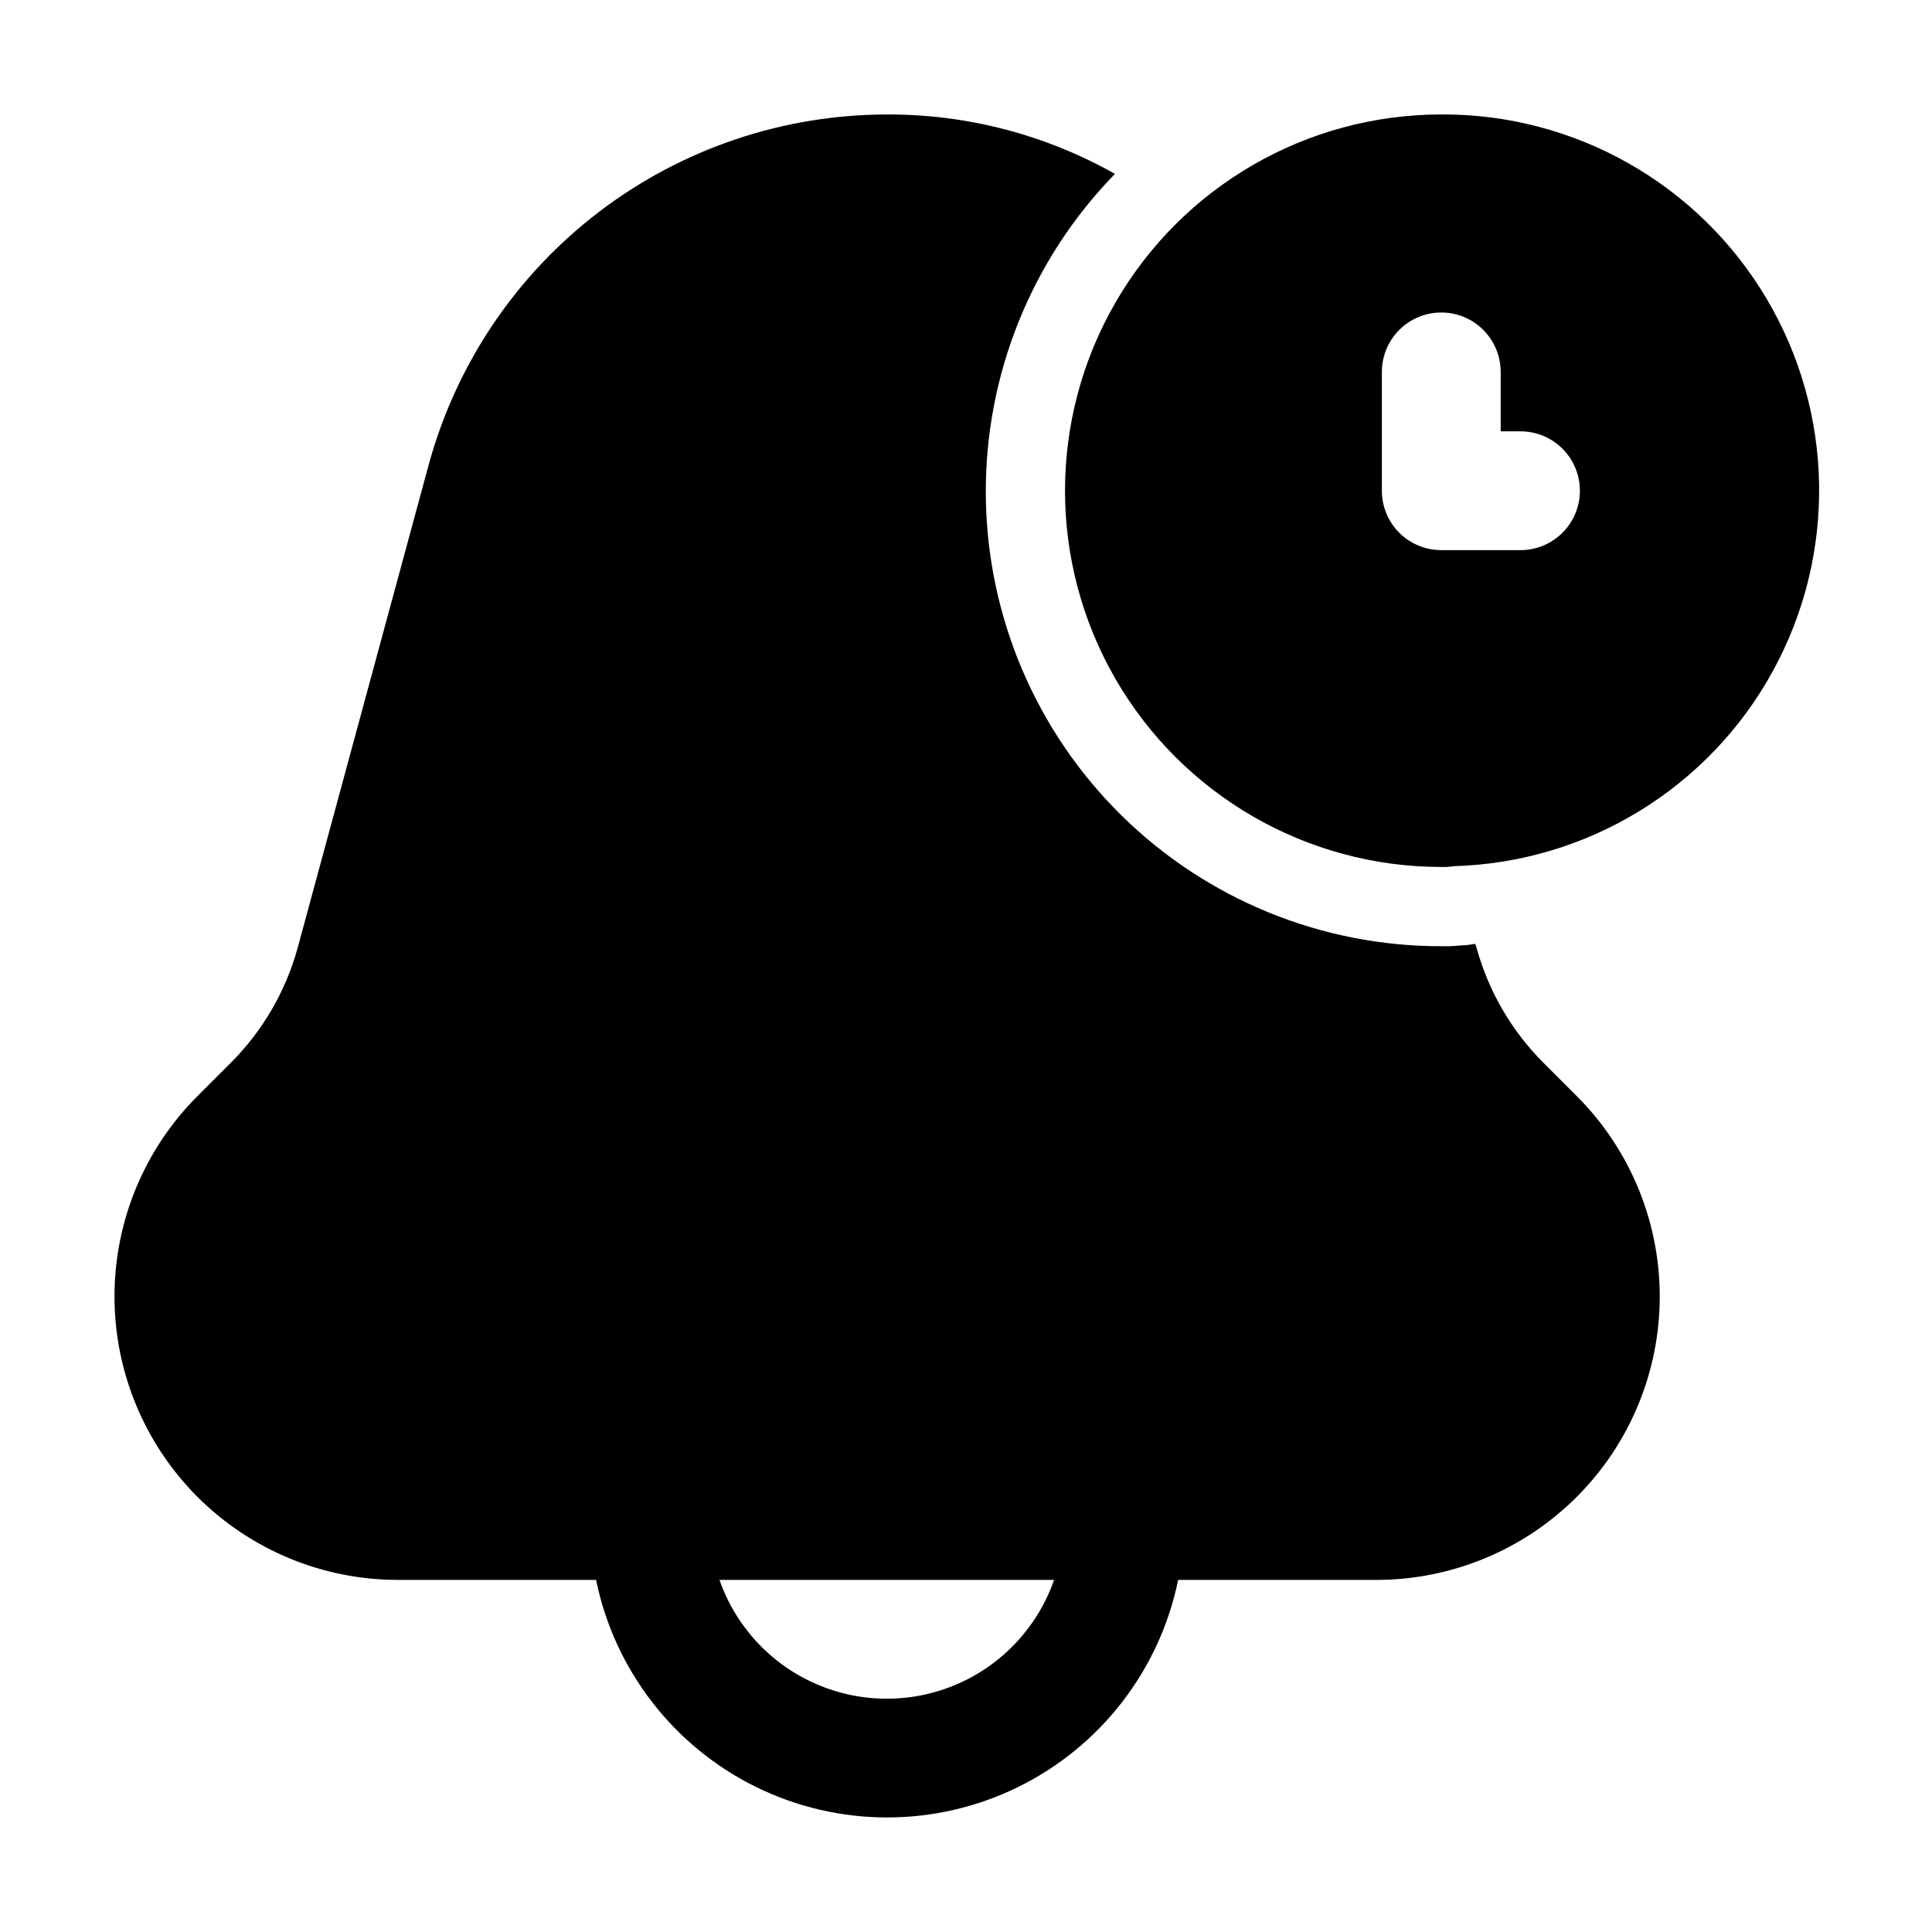<?xml version="1.0" encoding="UTF-8"?>
<!-- Uploaded to: SVG Repo, www.svgrepo.com, Generator: SVG Repo Mixer Tools -->
<svg fill="#000000" width="800px" height="800px" version="1.1" viewBox="144 144 512 512" xmlns="http://www.w3.org/2000/svg">
 <g>
  <path d="m196.38 434.43c-14.105 14.082-22.035 33.195-22.039 53.125-0.008 19.934 7.91 39.051 22.004 53.145 14.094 14.09 33.215 22.004 53.145 21.992h52.48c4.883 23.879 20.555 44.152 42.434 54.895 21.879 10.742 47.504 10.742 69.383 0 21.883-10.742 37.551-31.016 42.434-54.895h52.48c19.934 0.012 39.051-7.902 53.145-21.992 14.098-14.094 22.012-33.211 22.008-53.145-0.008-19.93-7.938-39.043-22.043-53.125l-8.816-8.816c-8.379-8.395-14.449-18.805-17.633-30.23l-0.418-1.258h-0.004c-1.242 0.242-2.508 0.383-3.777 0.418-1.672 0.176-3.356 0.246-5.039 0.211-31.828 0.09-62.402-12.414-85.047-34.781-22.645-22.367-35.523-52.785-35.824-84.613-0.301-31.828 12-62.484 34.219-85.277-18.445-10.41-39.281-15.836-60.457-15.746-27.57 0.027-54.367 9.098-76.285 25.82-21.918 16.723-37.746 40.172-45.051 66.758l-34.848 128.47c-3.18 11.426-9.254 21.836-17.633 30.23zm226.96 128.26c-4.309 12.34-13.562 22.328-25.543 27.559-11.98 5.231-25.598 5.231-37.578 0-11.98-5.231-21.238-15.219-25.547-27.559z"/>
  <path d="m525.95 174.33c-35.621 0-68.539 19.008-86.352 49.859-17.812 30.852-17.812 68.859 0 99.711 17.812 30.852 50.73 49.855 86.352 49.855 1.125 0.035 2.25-0.035 3.359-0.211 35.301-1.008 67.434-20.629 84.449-51.574 17.02-30.945 16.387-68.586-1.668-98.938-18.051-30.355-50.824-48.883-86.141-48.703zm20.992 115.46h-20.992c-4.176 0-8.18-1.656-11.133-4.609-2.949-2.953-4.609-6.957-4.609-11.133v-31.488c0-5.625 3-10.824 7.871-13.637s10.875-2.812 15.746 0c4.871 2.812 7.871 8.012 7.871 13.637v15.742h5.246c5.625 0 10.824 3.004 13.637 7.875 2.812 4.871 2.812 10.871 0 15.742-2.812 4.871-8.012 7.871-13.637 7.871z"/>
 </g>
</svg>